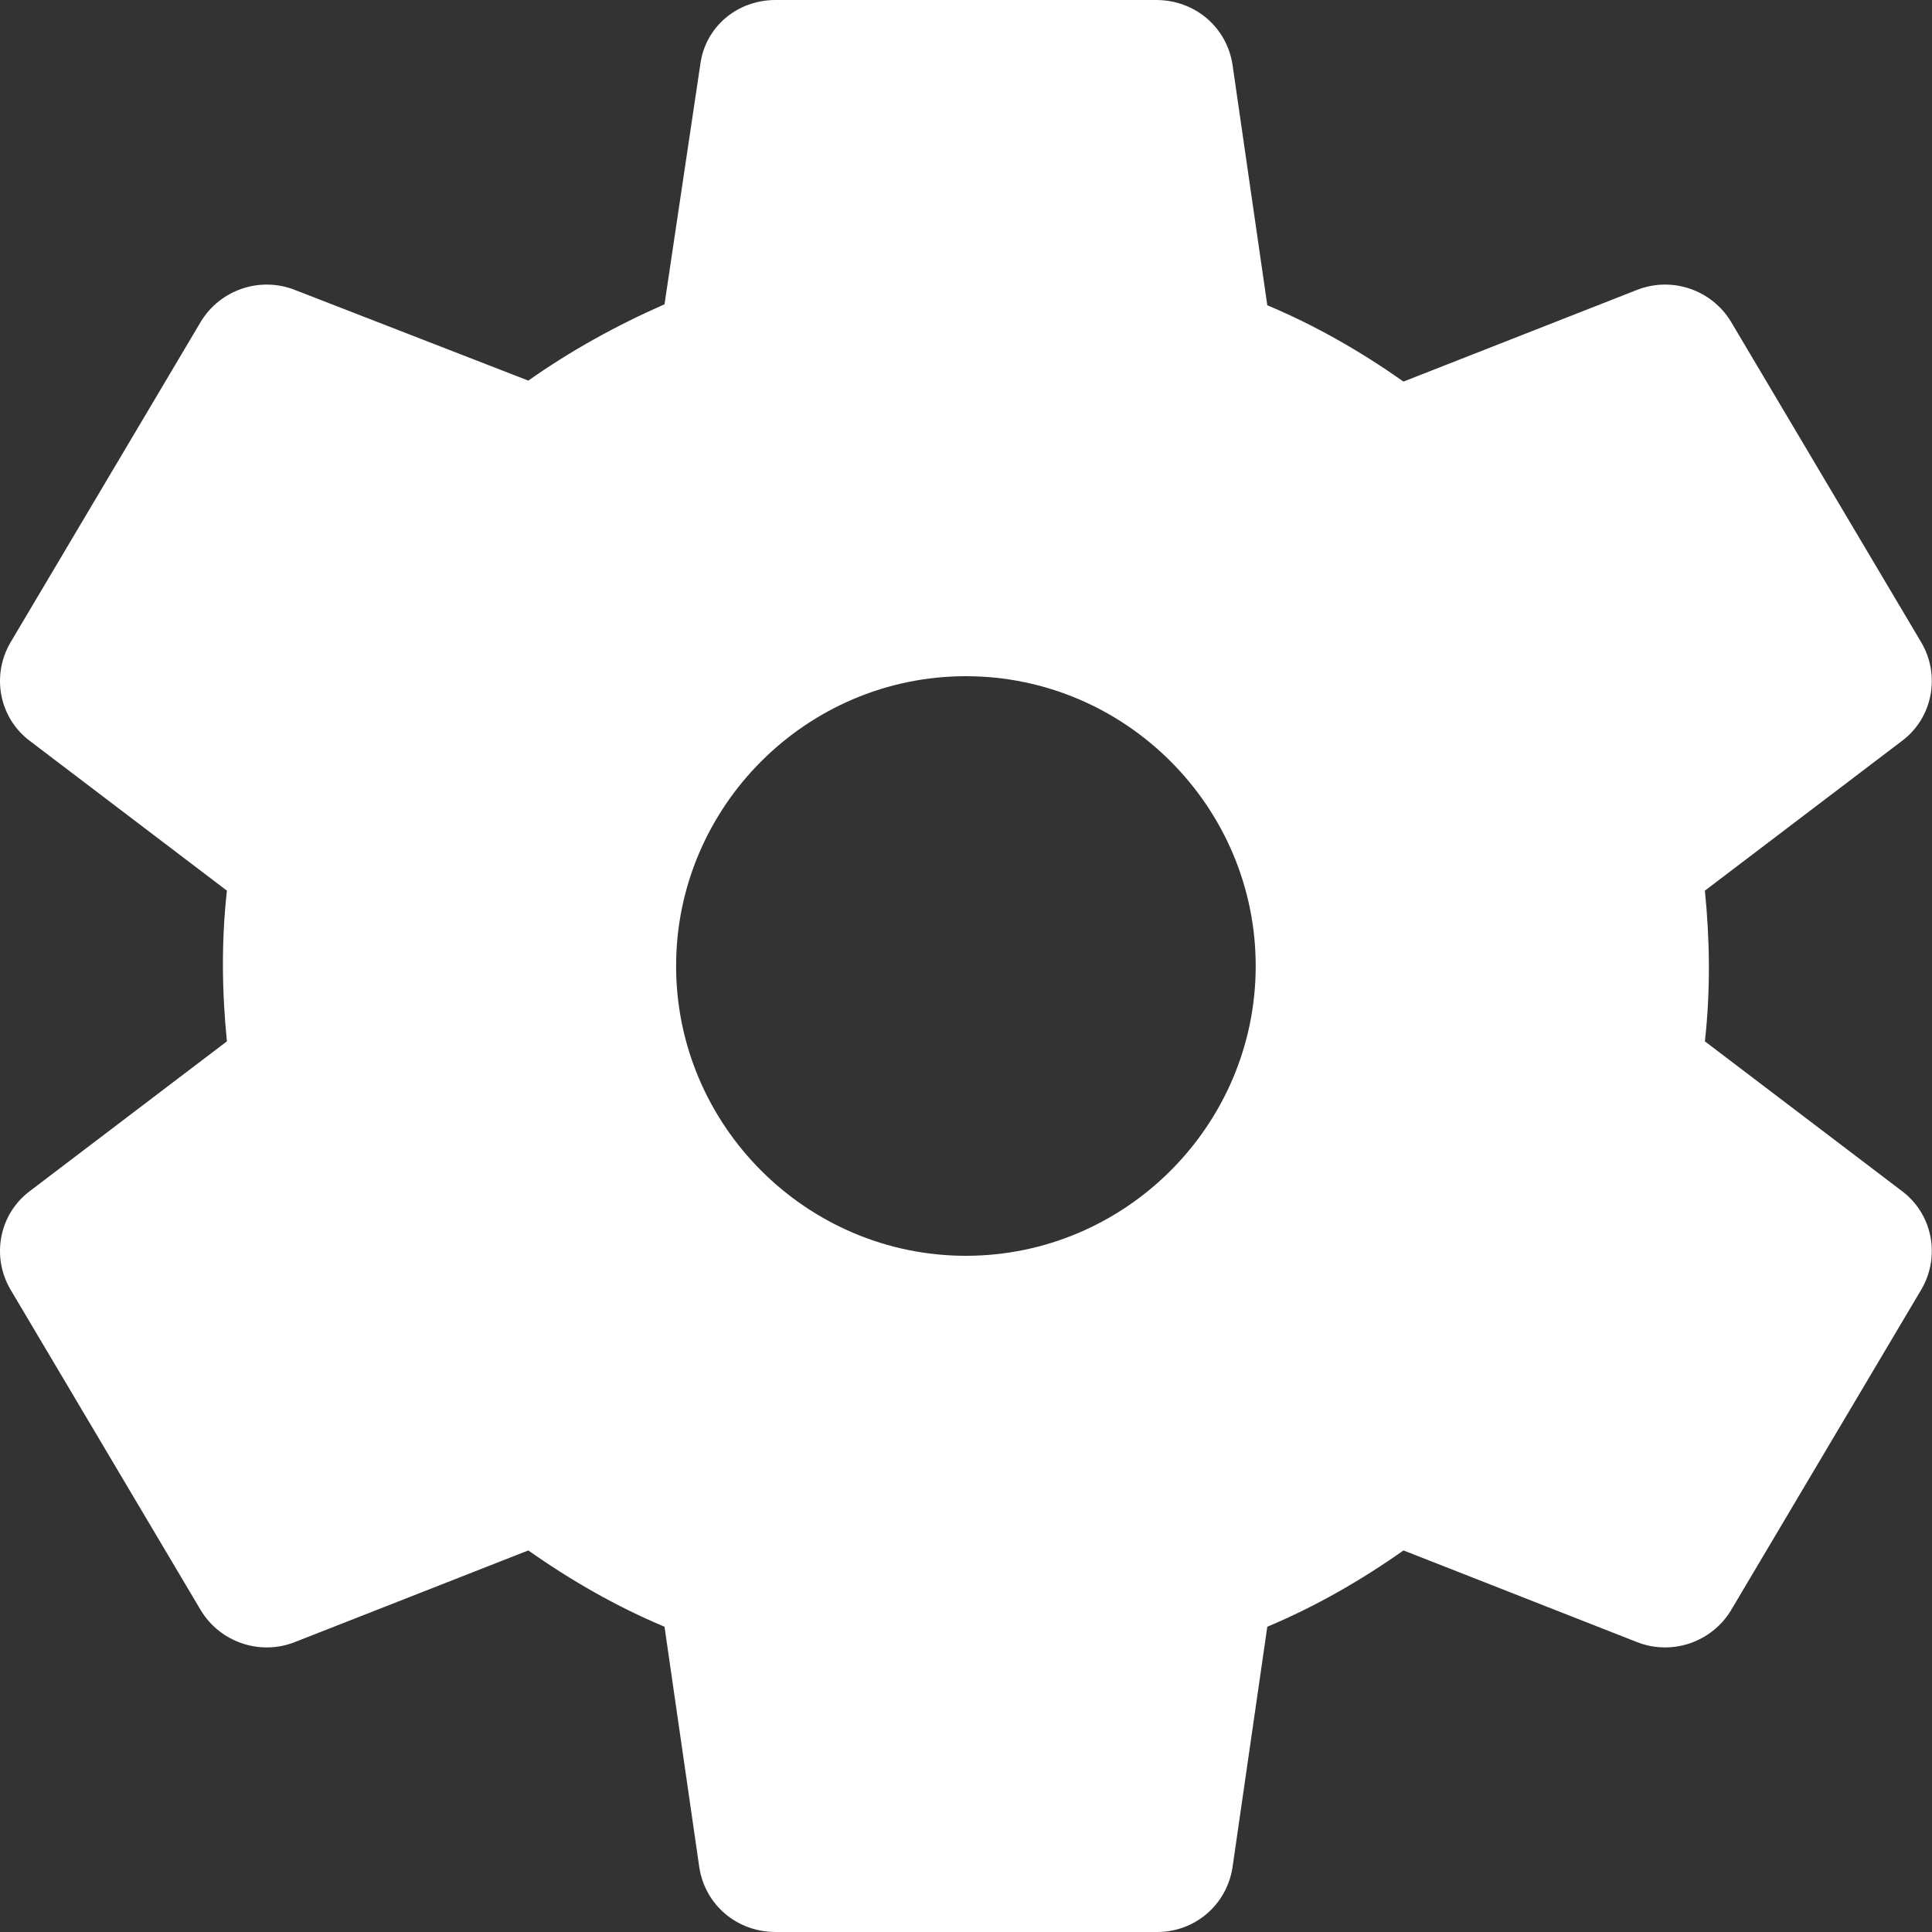 <svg width="20" height="20" viewBox="0 0 20 20" fill="none" xmlns="http://www.w3.org/2000/svg">
<rect x="0" y="0" width="20" height="20" fill="#333333" stroke="none"/>
<path d="M17.649 10.78C17.709 10.24 17.699 9.72 17.649 9.22L19.689 7.67C20.009 7.43 20.089 6.99 19.889 6.65L17.919 3.33C17.719 3 17.309 2.86 16.949 3L14.529 3.95C14.089 3.64 13.619 3.37 13.119 3.16L12.759 0.67C12.699 0.28 12.369 0 11.969 0H8.029C7.629 0 7.299 0.28 7.249 0.67L6.879 3.15C6.379 3.37 5.909 3.63 5.469 3.94L3.049 3C2.689 2.86 2.279 3 2.079 3.33L0.109 6.65C-0.091 6.99 -0.011 7.43 0.309 7.67L2.349 9.22C2.289 9.76 2.299 10.28 2.349 10.78L0.309 12.33C-0.011 12.57 -0.091 13.01 0.109 13.35L2.079 16.67C2.279 17 2.689 17.14 3.049 17L5.469 16.05C5.909 16.36 6.379 16.63 6.879 16.84L7.239 19.33C7.299 19.72 7.629 20 8.029 20H11.979C12.369 20 12.699 19.72 12.759 19.33L13.119 16.84C13.619 16.63 14.089 16.36 14.529 16.05L16.949 17C17.309 17.14 17.719 17 17.919 16.67L19.889 13.35C20.089 13.01 20.009 12.57 19.689 12.33L17.649 10.78ZM9.999 13C8.349 13 6.999 11.65 6.999 10C6.999 8.35 8.349 7 9.999 7C11.649 7 12.999 8.35 12.999 10C12.999 11.65 11.649 13 9.999 13Z" fill="white"/>
</svg>
